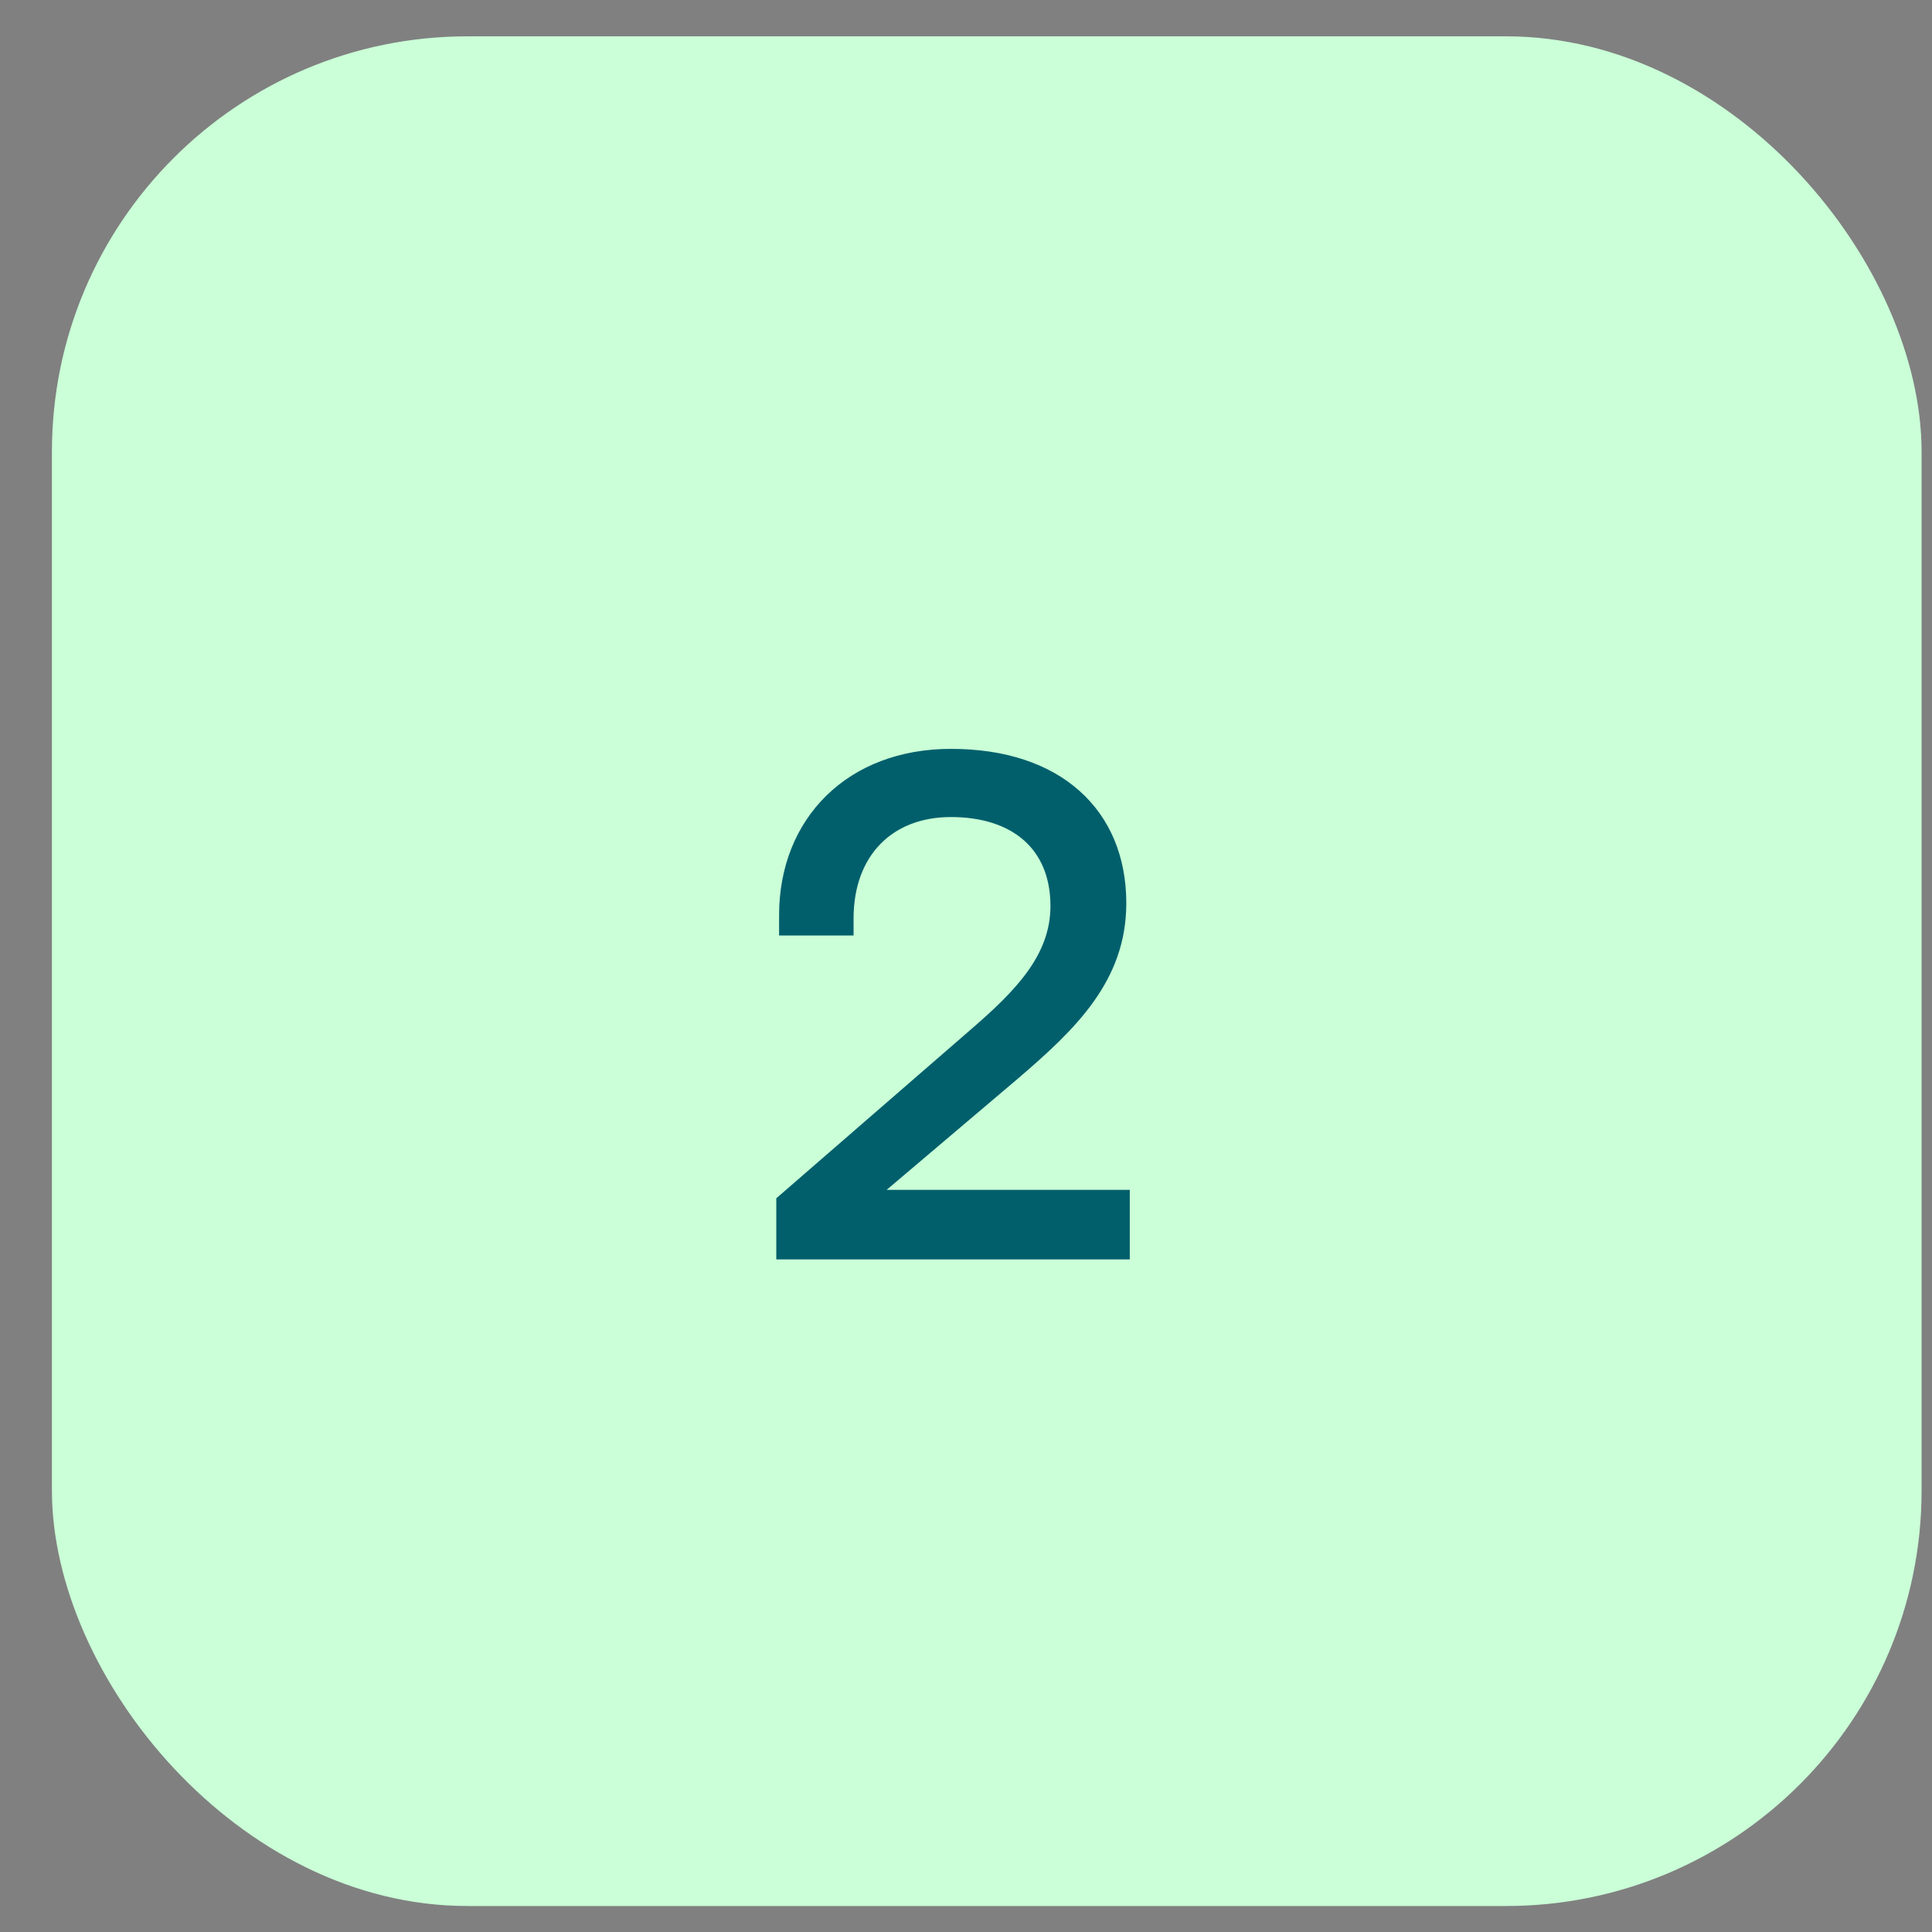 <?xml version="1.0" encoding="UTF-8"?> <svg xmlns="http://www.w3.org/2000/svg" width="31" height="31" viewBox="0 0 31 31" fill="none"><rect x="0" y="0" width="31" height="31" fill="#808080" stroke="none"/><rect x="0.833" y="0.583" width="30" height="30" rx="6.667" fill="#CAFFD7"></rect><path d="M12.581 20.083V19.285L15.641 16.63C16.372 15.999 16.98 15.392 16.98 14.537C16.98 13.547 16.305 12.985 15.258 12.985C14.246 12.985 13.571 13.659 13.571 14.739V14.886H12.626V14.683C12.626 13.198 13.672 12.141 15.258 12.141C16.957 12.141 17.947 13.075 17.947 14.492C17.947 15.673 17.182 16.416 16.248 17.215L13.886 19.217H18.003V20.083H12.581Z" fill="#015F6C"></path><path d="M12.581 20.083H12.456V20.208H12.581V20.083ZM12.581 19.285L12.499 19.19L12.456 19.227V19.285H12.581ZM15.641 16.63L15.559 16.535L15.559 16.535L15.641 16.63ZM13.571 14.886V15.011H13.696V14.886H13.571ZM12.626 14.886H12.501V15.011H12.626V14.886ZM16.248 17.215L16.329 17.31L16.33 17.309L16.248 17.215ZM13.886 19.217L13.805 19.122L13.545 19.342H13.886V19.217ZM18.003 19.217H18.128V19.092H18.003V19.217ZM18.003 20.083V20.208H18.128V20.083H18.003ZM12.706 20.083V19.285H12.456V20.083H12.706ZM12.663 19.379L15.723 16.724L15.559 16.535L12.499 19.19L12.663 19.379ZM15.723 16.724C16.449 16.099 17.105 15.456 17.105 14.537H16.855C16.855 15.328 16.296 15.9 15.559 16.535L15.723 16.724ZM17.105 14.537C17.105 14.012 16.924 13.588 16.594 13.296C16.266 13.006 15.803 12.86 15.258 12.86V13.11C15.76 13.11 16.158 13.244 16.429 13.483C16.697 13.72 16.855 14.072 16.855 14.537H17.105ZM15.258 12.86C14.724 12.86 14.268 13.038 13.945 13.37C13.623 13.701 13.446 14.173 13.446 14.739H13.696C13.696 14.226 13.856 13.82 14.125 13.544C14.393 13.268 14.781 13.11 15.258 13.11V12.86ZM13.446 14.739V14.886H13.696V14.739H13.446ZM13.571 14.761H12.626V15.011H13.571V14.761ZM12.751 14.886V14.683H12.501V14.886H12.751ZM12.751 14.683C12.751 13.971 13.001 13.369 13.435 12.944C13.868 12.52 14.494 12.266 15.258 12.266V12.016C14.437 12.016 13.746 12.29 13.26 12.766C12.774 13.242 12.501 13.911 12.501 14.683H12.751ZM15.258 12.266C16.086 12.266 16.725 12.493 17.157 12.878C17.586 13.262 17.822 13.814 17.822 14.492H18.072C18.072 13.753 17.813 13.129 17.323 12.692C16.835 12.255 16.13 12.016 15.258 12.016V12.266ZM17.822 14.492C17.822 15.61 17.104 16.318 16.167 17.119L16.33 17.309C17.26 16.514 18.072 15.737 18.072 14.492H17.822ZM16.168 17.119L13.805 19.122L13.967 19.312L16.329 17.31L16.168 17.119ZM13.886 19.342H18.003V19.092H13.886V19.342ZM17.878 19.217V20.083H18.128V19.217H17.878ZM18.003 19.958H12.581V20.208H18.003V19.958Z" fill="#015F6C"></path></svg> 